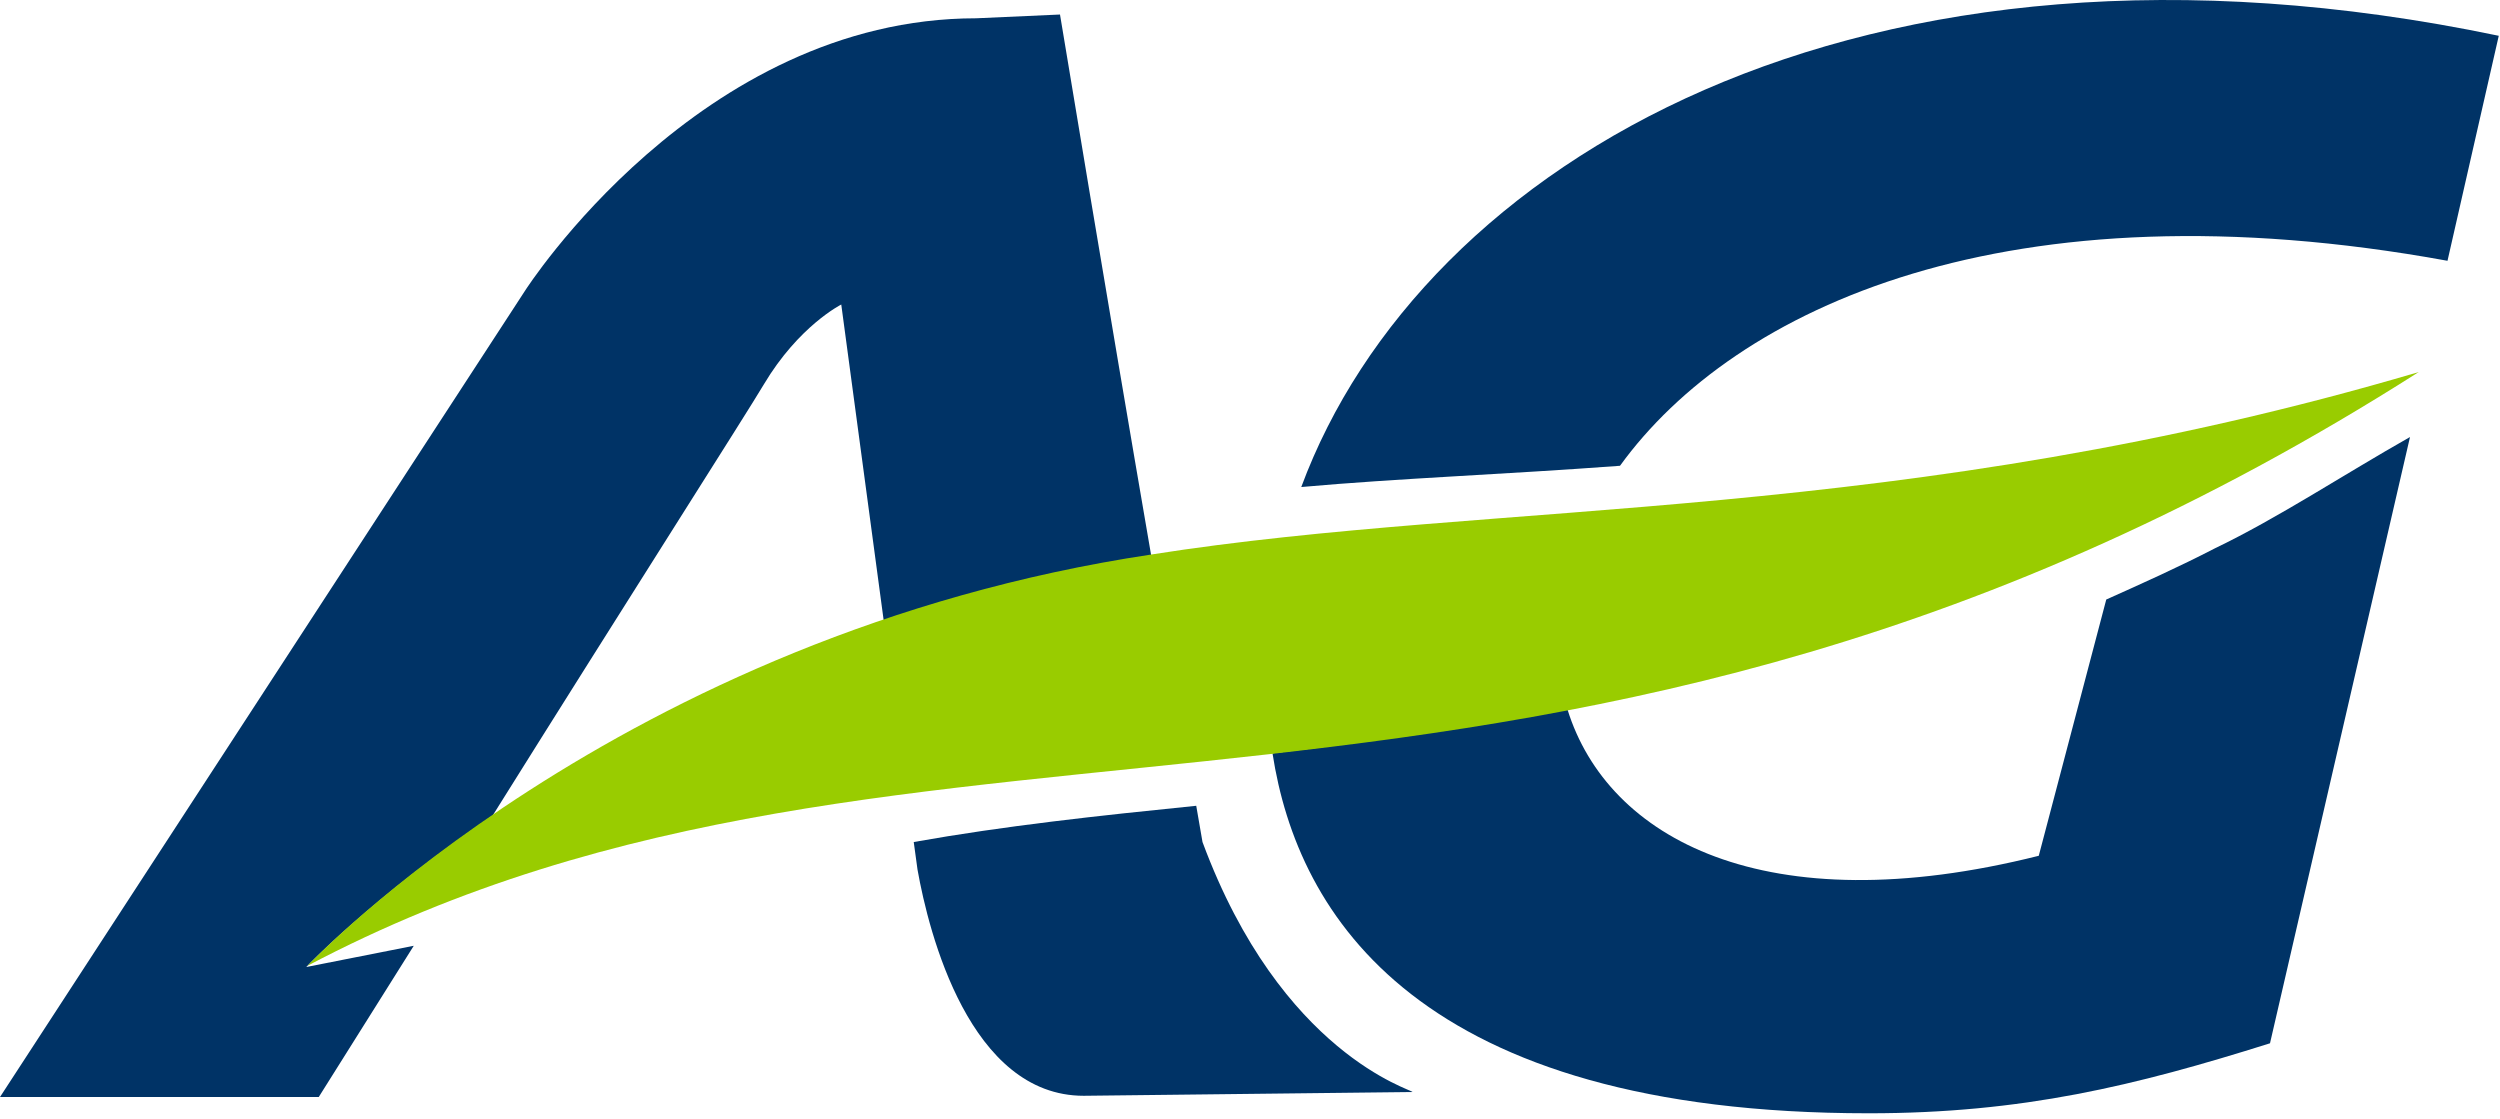 <svg width="105" height="47" viewBox="0 0 105 47" fill="none" xmlns="http://www.w3.org/2000/svg">
    <path fill-rule="evenodd" clip-rule="evenodd" d="M45.517 46.023C40.74 46.023 39.008 39.198 38.535 36.52L38.377 35.365C42.21 34.683 46.095 34.263 50.242 33.843L50.505 35.365C53.812 44.29 59.325 45.76 59.325 45.865L45.517 46.023ZM44.52 0.61C44.52 0.61 46.515 12.685 48.352 23.343C44.31 23.973 40.53 24.918 37.117 26.073L35.333 12.79C35.333 12.79 33.547 13.683 32.078 16.15C31.395 17.305 26.302 25.285 20.685 34.263C15.592 37.728 12.863 40.615 12.863 40.615L17.378 39.723L13.387 46.075H0L22.05 12.213C22.05 12.213 29.348 0.768 41.002 0.768L44.52 0.61Z" fill="#003366"/>
    <path fill-rule="evenodd" clip-rule="evenodd" d="M78.488 46.758C59.588 46.758 54.495 38.463 53.445 31.638C57.488 31.165 61.583 30.588 65.835 29.8C67.515 35.208 74.13 38.83 85.628 35.943L88.463 25.18C89.985 24.498 91.508 23.815 93.03 23.028C95.655 21.768 98.438 19.93 101.22 18.355L95.34 43.818C89.67 45.603 84.945 46.758 78.488 46.758ZM54.653 20.455C59.693 6.858 78.015 -4.115 104.948 1.503L102.795 10.953C84.368 7.593 72.87 12.895 68.04 19.563C63.105 19.93 58.748 20.088 54.653 20.455Z" fill="#003366"/>
    <path fill-rule="evenodd" clip-rule="evenodd" d="M48.352 23.29C63 20.98 79.905 22.03 101.588 15.625C65.153 38.83 38.797 26.913 12.915 40.563C12.915 40.563 25.988 26.65 48.352 23.29Z" fill="#99CC00"/>
</svg>